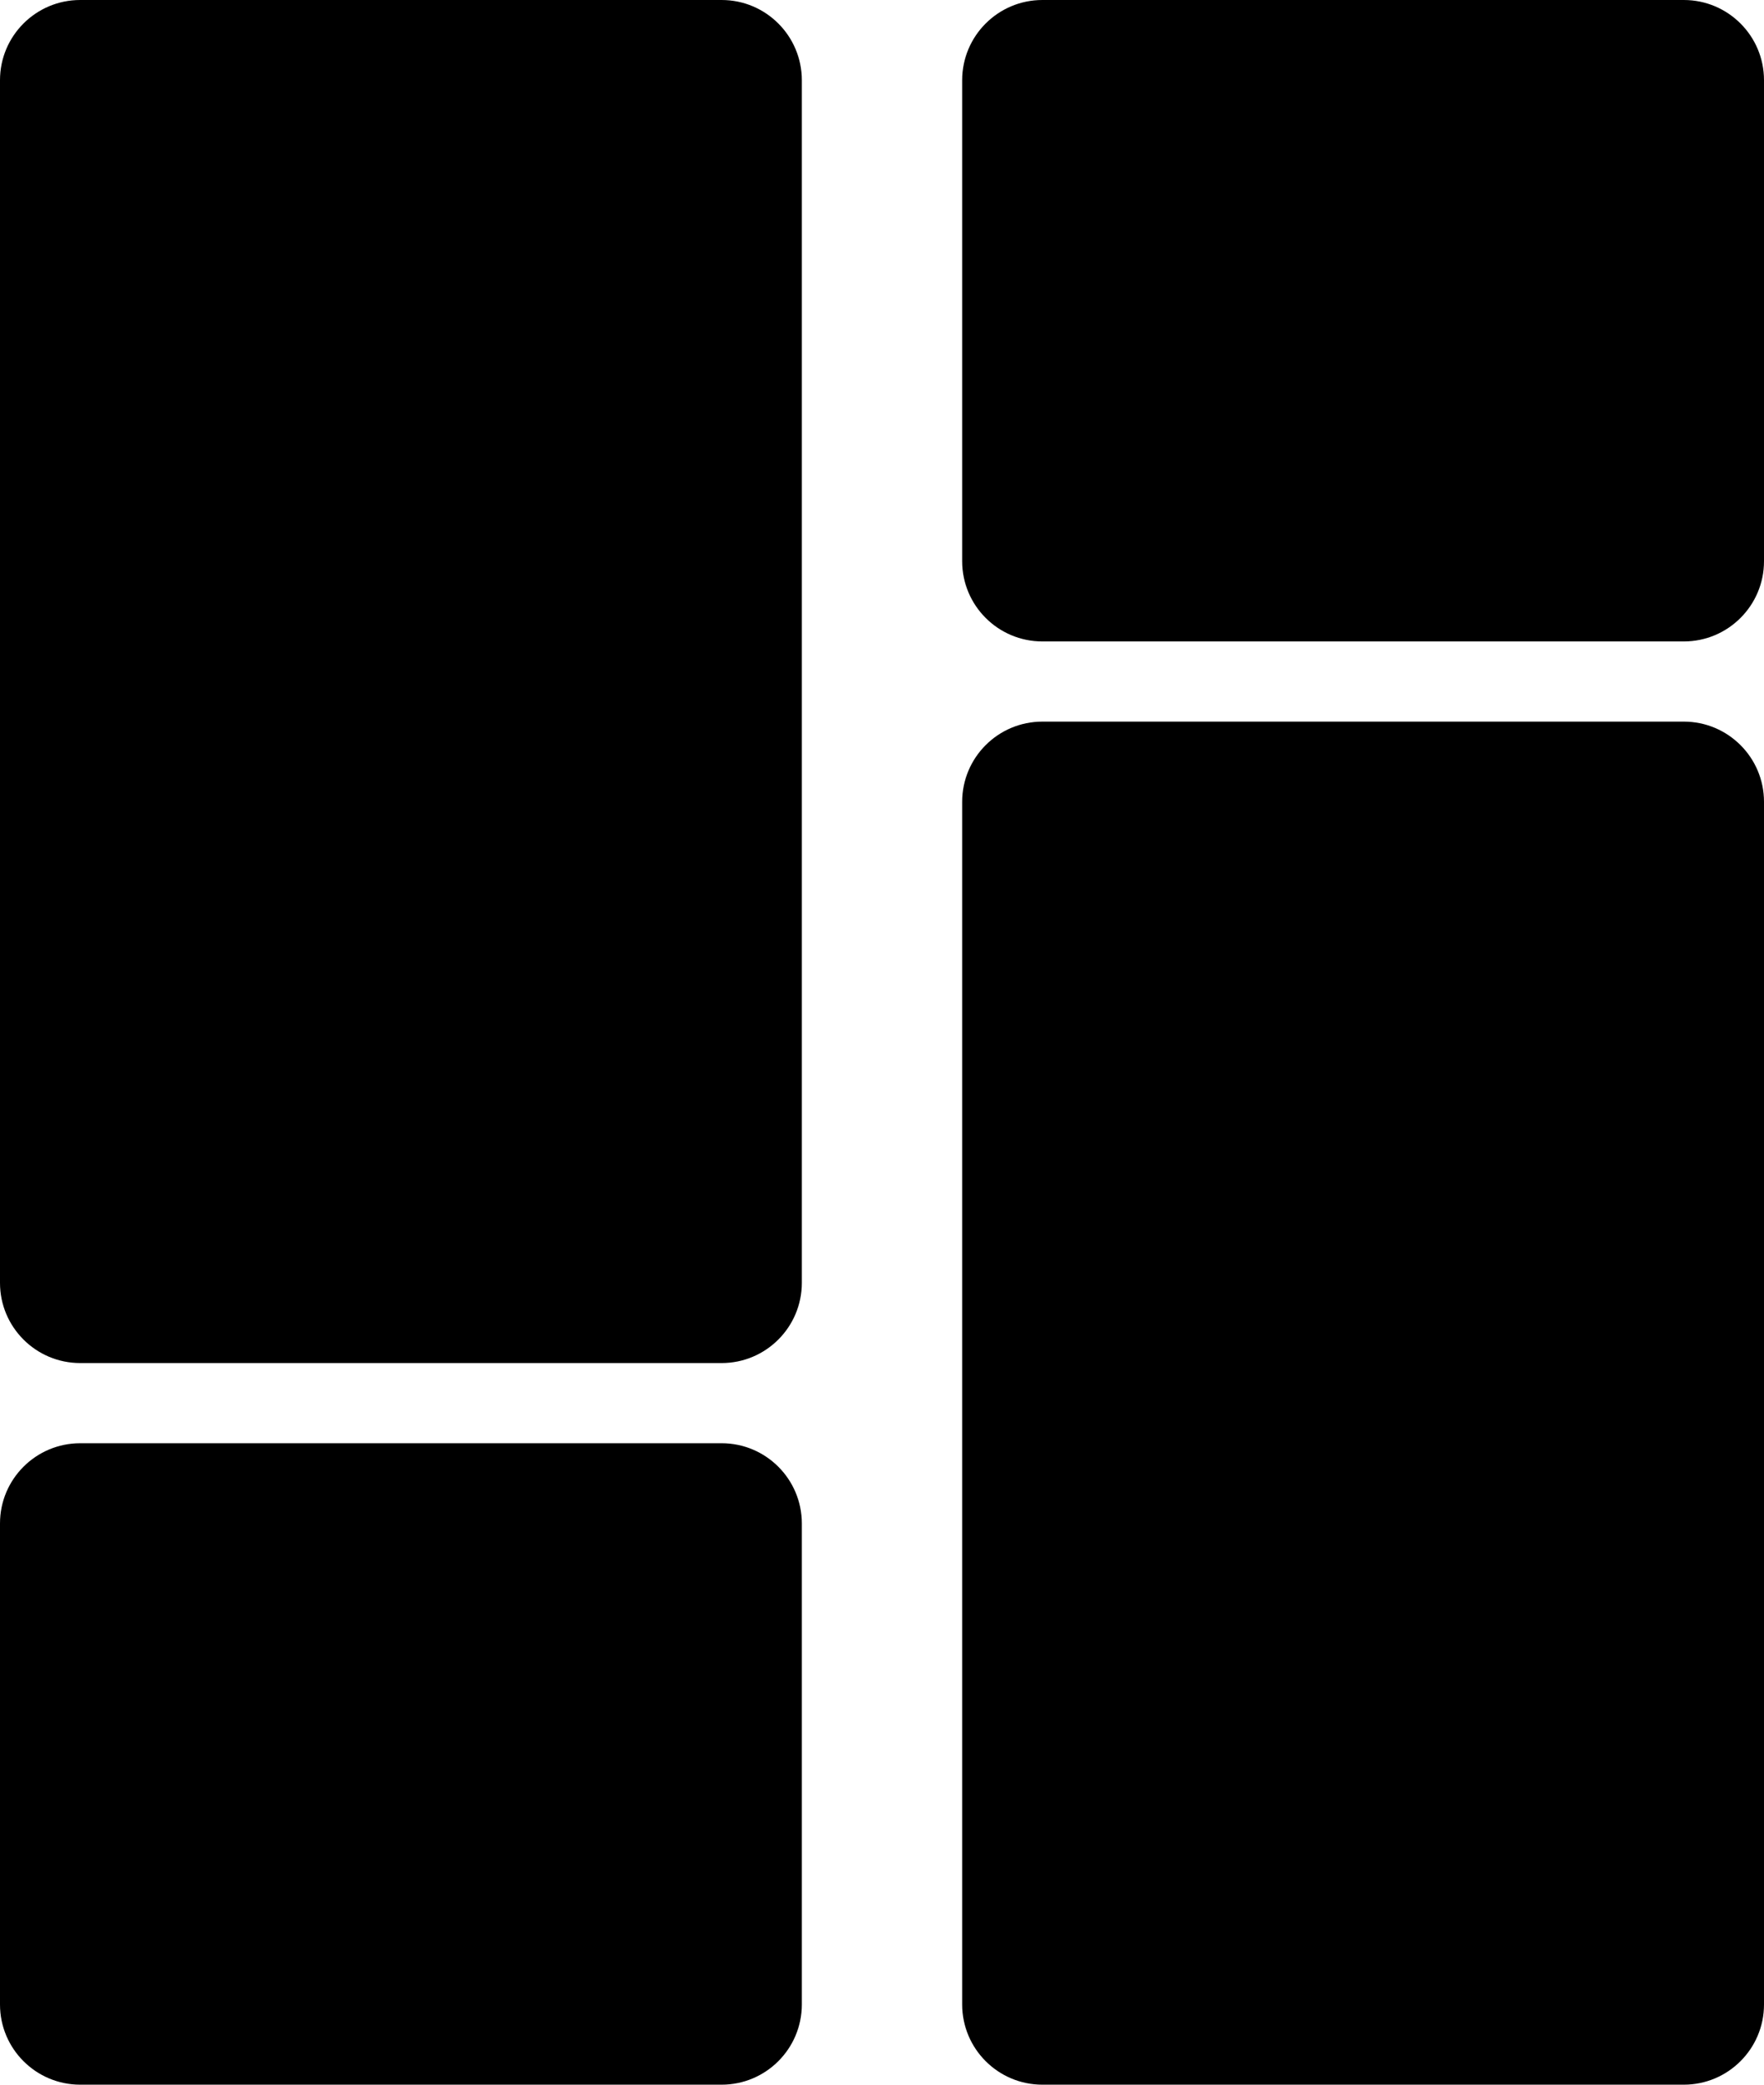 <svg width="22" height="26" viewBox="0 0 22 26" fill="none" xmlns="http://www.w3.org/2000/svg">
<path d="M9 0H1C0.448 0 0 0.448 0 1V16C0 16.552 0.448 17 1 17H9C9.552 17 10 16.552 10 16V1C10 0.448 9.552 0 9 0Z" fill="black"/>
<path d="M9 18H1C0.448 18 0 18.448 0 19V25C0 25.552 0.448 26 1 26H9C9.552 26 10 25.552 10 25V19C10 18.448 9.552 18 9 18Z" fill="black"/>
<path d="M21 9H13C12.448 9 12 9.448 12 10V25C12 25.552 12.448 26 13 26H21C21.552 26 22 25.552 22 25V10C22 9.448 21.552 9 21 9Z" fill="black"/>
<path d="M21 0H13C12.448 0 12 0.448 12 1V7C12 7.552 12.448 8 13 8H21C21.552 8 22 7.552 22 7V1C22 0.448 21.552 0 21 0Z" fill="black"/>
</svg>
